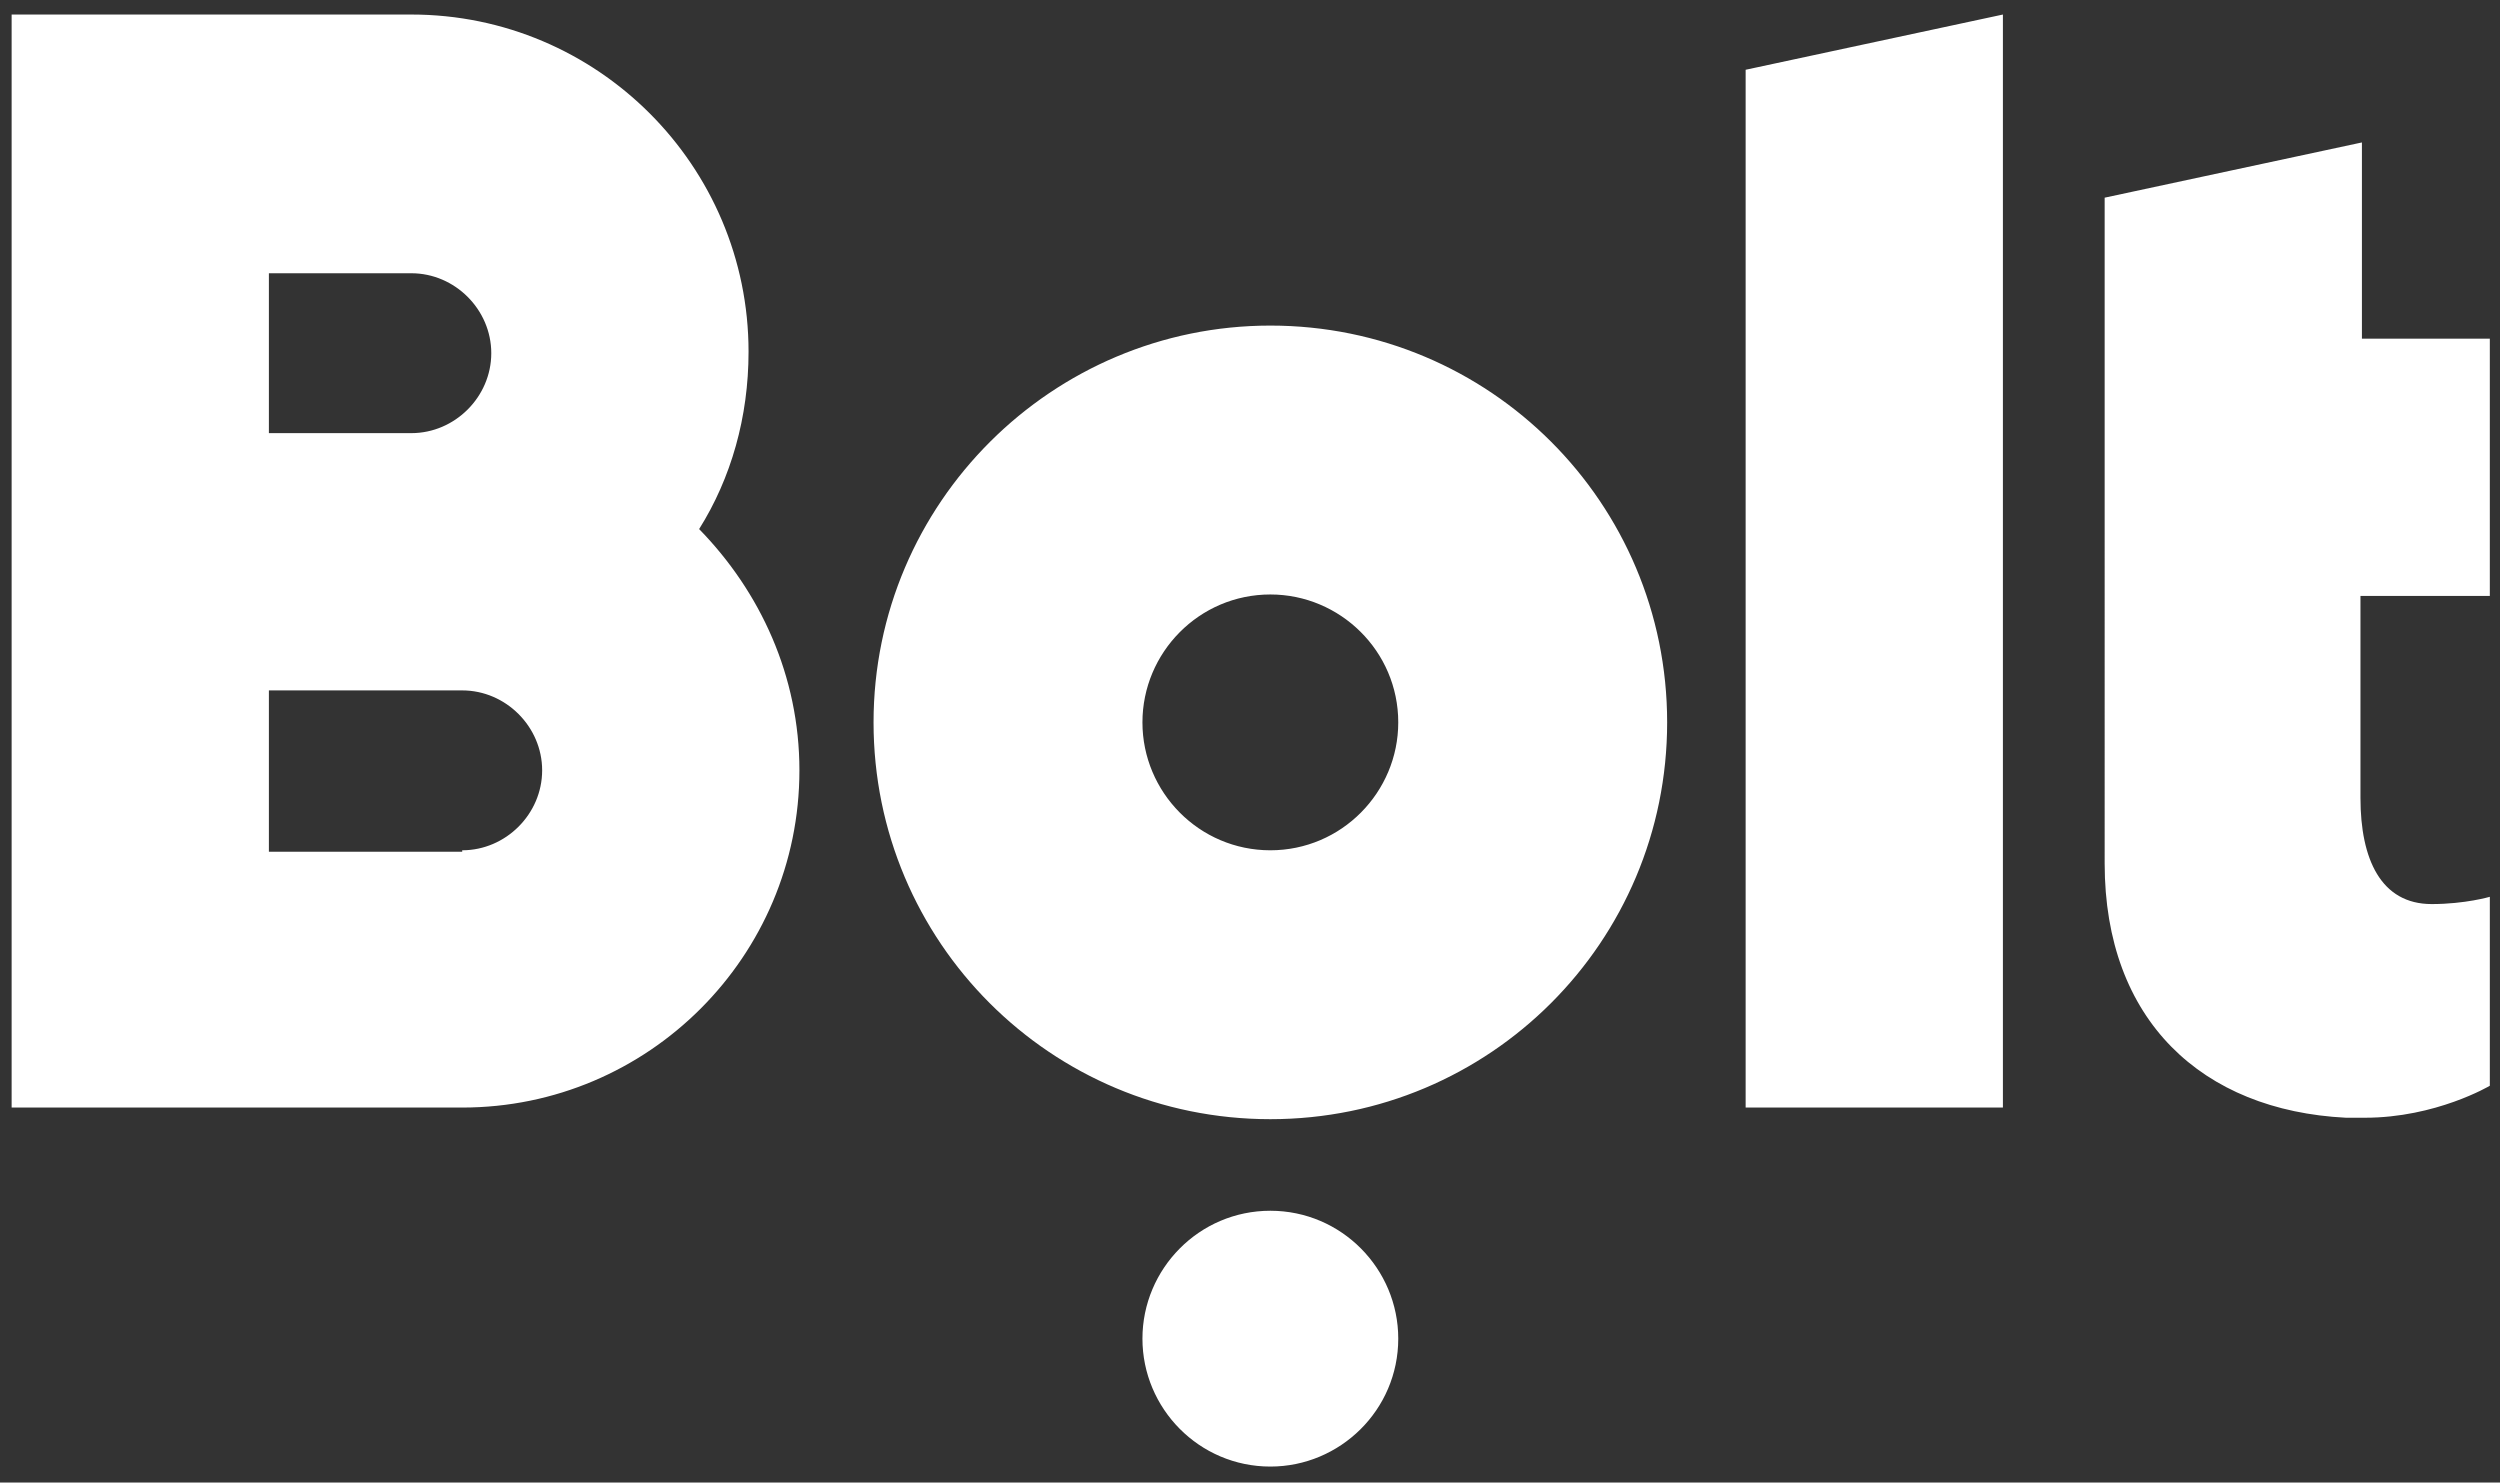 <?xml version="1.0" encoding="utf-8"?>
<!-- Generator: Adobe Illustrator 25.2.0, SVG Export Plug-In . SVG Version: 6.00 Build 0)  -->
<svg version="1.1" id="Layer_1" xmlns="http://www.w3.org/2000/svg" xmlns:xlink="http://www.w3.org/1999/xlink" x="0px" y="0px"
	 viewBox="0 0 172 102" style="enable-background:new 0 0 172 102;" xml:space="preserve">
<rect x="0" y="0" width="172" height="102" fill="#333333" stroke="none"/>
<style type="text/css">
	.st0{fill:#FFFFFF;}
</style>
<path class="st0" d="M137.8,1v75.2h-17.7V4.8L137.8,1z M87.4,58.5c4.9,0,8.8-4,8.8-8.8c0-4.9-4-8.8-8.8-8.8c-4.9,0-8.8,4-8.8,8.8
	C78.6,54.5,82.5,58.5,87.4,58.5 M87.4,22.4c15.1,0,27.3,12.2,27.3,27.3c0,15.1-12.2,27.3-27.3,27.3c-15.1,0-27.3-12.2-27.3-27.3
	C60.1,34.6,72.4,22.4,87.4,22.4 M87.4,83.3c4.9,0,8.8,4,8.8,8.8c0,4.9-4,8.8-8.8,8.8c-4.9,0-8.8-4-8.8-8.8
	C78.6,87.3,82.5,83.3,87.4,83.3 M48.1,36.4C52.3,40.7,55,46.5,55,53c0,12.8-10.4,23.2-23.2,23.2H0.8V1h27.5
	c12.8,0,23.2,10.4,23.2,23.2C51.5,28.7,50.3,32.9,48.1,36.4 M31.8,58.5c3,0,5.5-2.5,5.5-5.5c0-3-2.5-5.5-5.5-5.5H18.5v11.1H31.8z
	 M18.5,18.7v11.1h9.8c3,0,5.5-2.5,5.5-5.5c0-3-2.5-5.5-5.5-5.5H18.5z M171.2,41h-8.8v13.9c0,4.2,1.4,7.3,4.9,7.3c2.3,0,4-0.5,4-0.5
	v13c0,0-3.7,2.2-8.6,2.2h-0.2c-0.2,0-0.4,0-0.6,0h-0.2c-0.1,0-0.2,0-0.3,0c-9.9-0.5-16.6-6.7-16.6-17.5V13.6l17.7-3.8v13.5h8.8V41z"
	/>
</svg>
